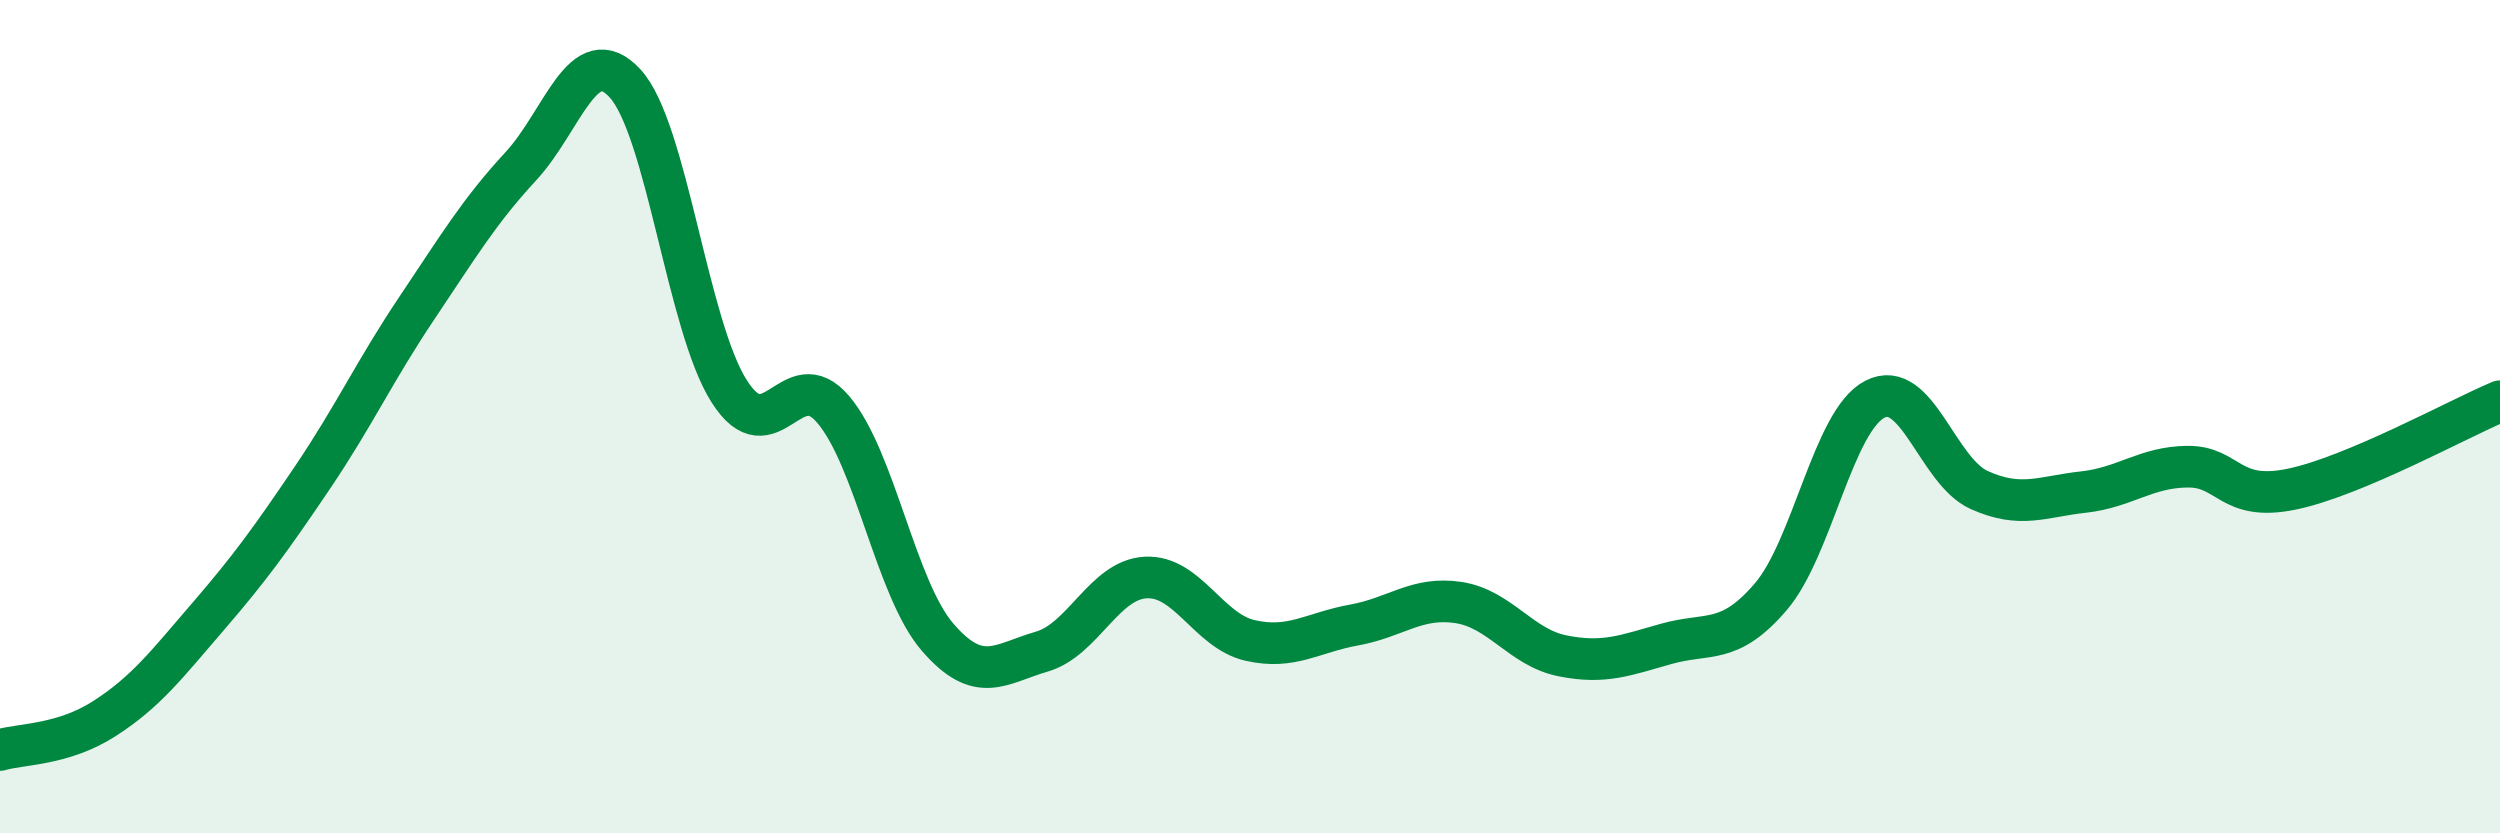 
    <svg width="60" height="20" viewBox="0 0 60 20" xmlns="http://www.w3.org/2000/svg">
      <path
        d="M 0,18 C 0.5,17.85 1.5,17.89 2.5,17.25 C 3.5,16.61 4,15.95 5,14.79 C 6,13.63 6.5,12.94 7.5,11.46 C 8.5,9.98 9,8.89 10,7.4 C 11,5.91 11.5,5.07 12.5,3.99 C 13.5,2.91 14,0.92 15,2 C 16,3.08 16.5,7.82 17.5,9.39 C 18.5,10.96 19,8.65 20,9.83 C 21,11.01 21.5,14.13 22.5,15.29 C 23.5,16.45 24,15.93 25,15.64 C 26,15.35 26.5,13.91 27.5,13.86 C 28.5,13.81 29,15.14 30,15.37 C 31,15.6 31.5,15.18 32.5,15 C 33.5,14.82 34,14.31 35,14.46 C 36,14.61 36.5,15.54 37.5,15.74 C 38.5,15.94 39,15.73 40,15.45 C 41,15.17 41.5,15.49 42.5,14.32 C 43.5,13.15 44,10.09 45,9.58 C 46,9.07 46.5,11.31 47.5,11.76 C 48.5,12.21 49,11.92 50,11.81 C 51,11.7 51.5,11.21 52.5,11.2 C 53.5,11.19 53.5,12.05 55,11.74 C 56.5,11.43 59,10.05 60,9.63L60 20L0 20Z"
        fill="#008740"
        opacity="0.1"
        stroke-linecap="round"
        stroke-linejoin="round"
      />
      <path
        d="M 0,18 C 0.5,17.85 1.5,17.89 2.5,17.25 C 3.5,16.61 4,15.95 5,14.79 C 6,13.63 6.5,12.94 7.5,11.46 C 8.5,9.98 9,8.89 10,7.4 C 11,5.91 11.5,5.07 12.5,3.99 C 13.5,2.91 14,0.92 15,2 C 16,3.08 16.5,7.82 17.5,9.39 C 18.5,10.96 19,8.65 20,9.83 C 21,11.01 21.5,14.13 22.5,15.29 C 23.5,16.45 24,15.93 25,15.64 C 26,15.35 26.5,13.91 27.5,13.86 C 28.5,13.81 29,15.14 30,15.37 C 31,15.6 31.5,15.18 32.5,15 C 33.5,14.82 34,14.31 35,14.46 C 36,14.61 36.5,15.54 37.5,15.74 C 38.5,15.94 39,15.73 40,15.45 C 41,15.17 41.5,15.49 42.5,14.32 C 43.5,13.15 44,10.09 45,9.58 C 46,9.07 46.5,11.31 47.5,11.76 C 48.5,12.21 49,11.92 50,11.81 C 51,11.7 51.5,11.21 52.5,11.2 C 53.5,11.19 53.5,12.05 55,11.74 C 56.5,11.43 59,10.05 60,9.63"
        stroke="#008740"
        stroke-width="1"
        fill="none"
        stroke-linecap="round"
        stroke-linejoin="round"
      />
    </svg>
  